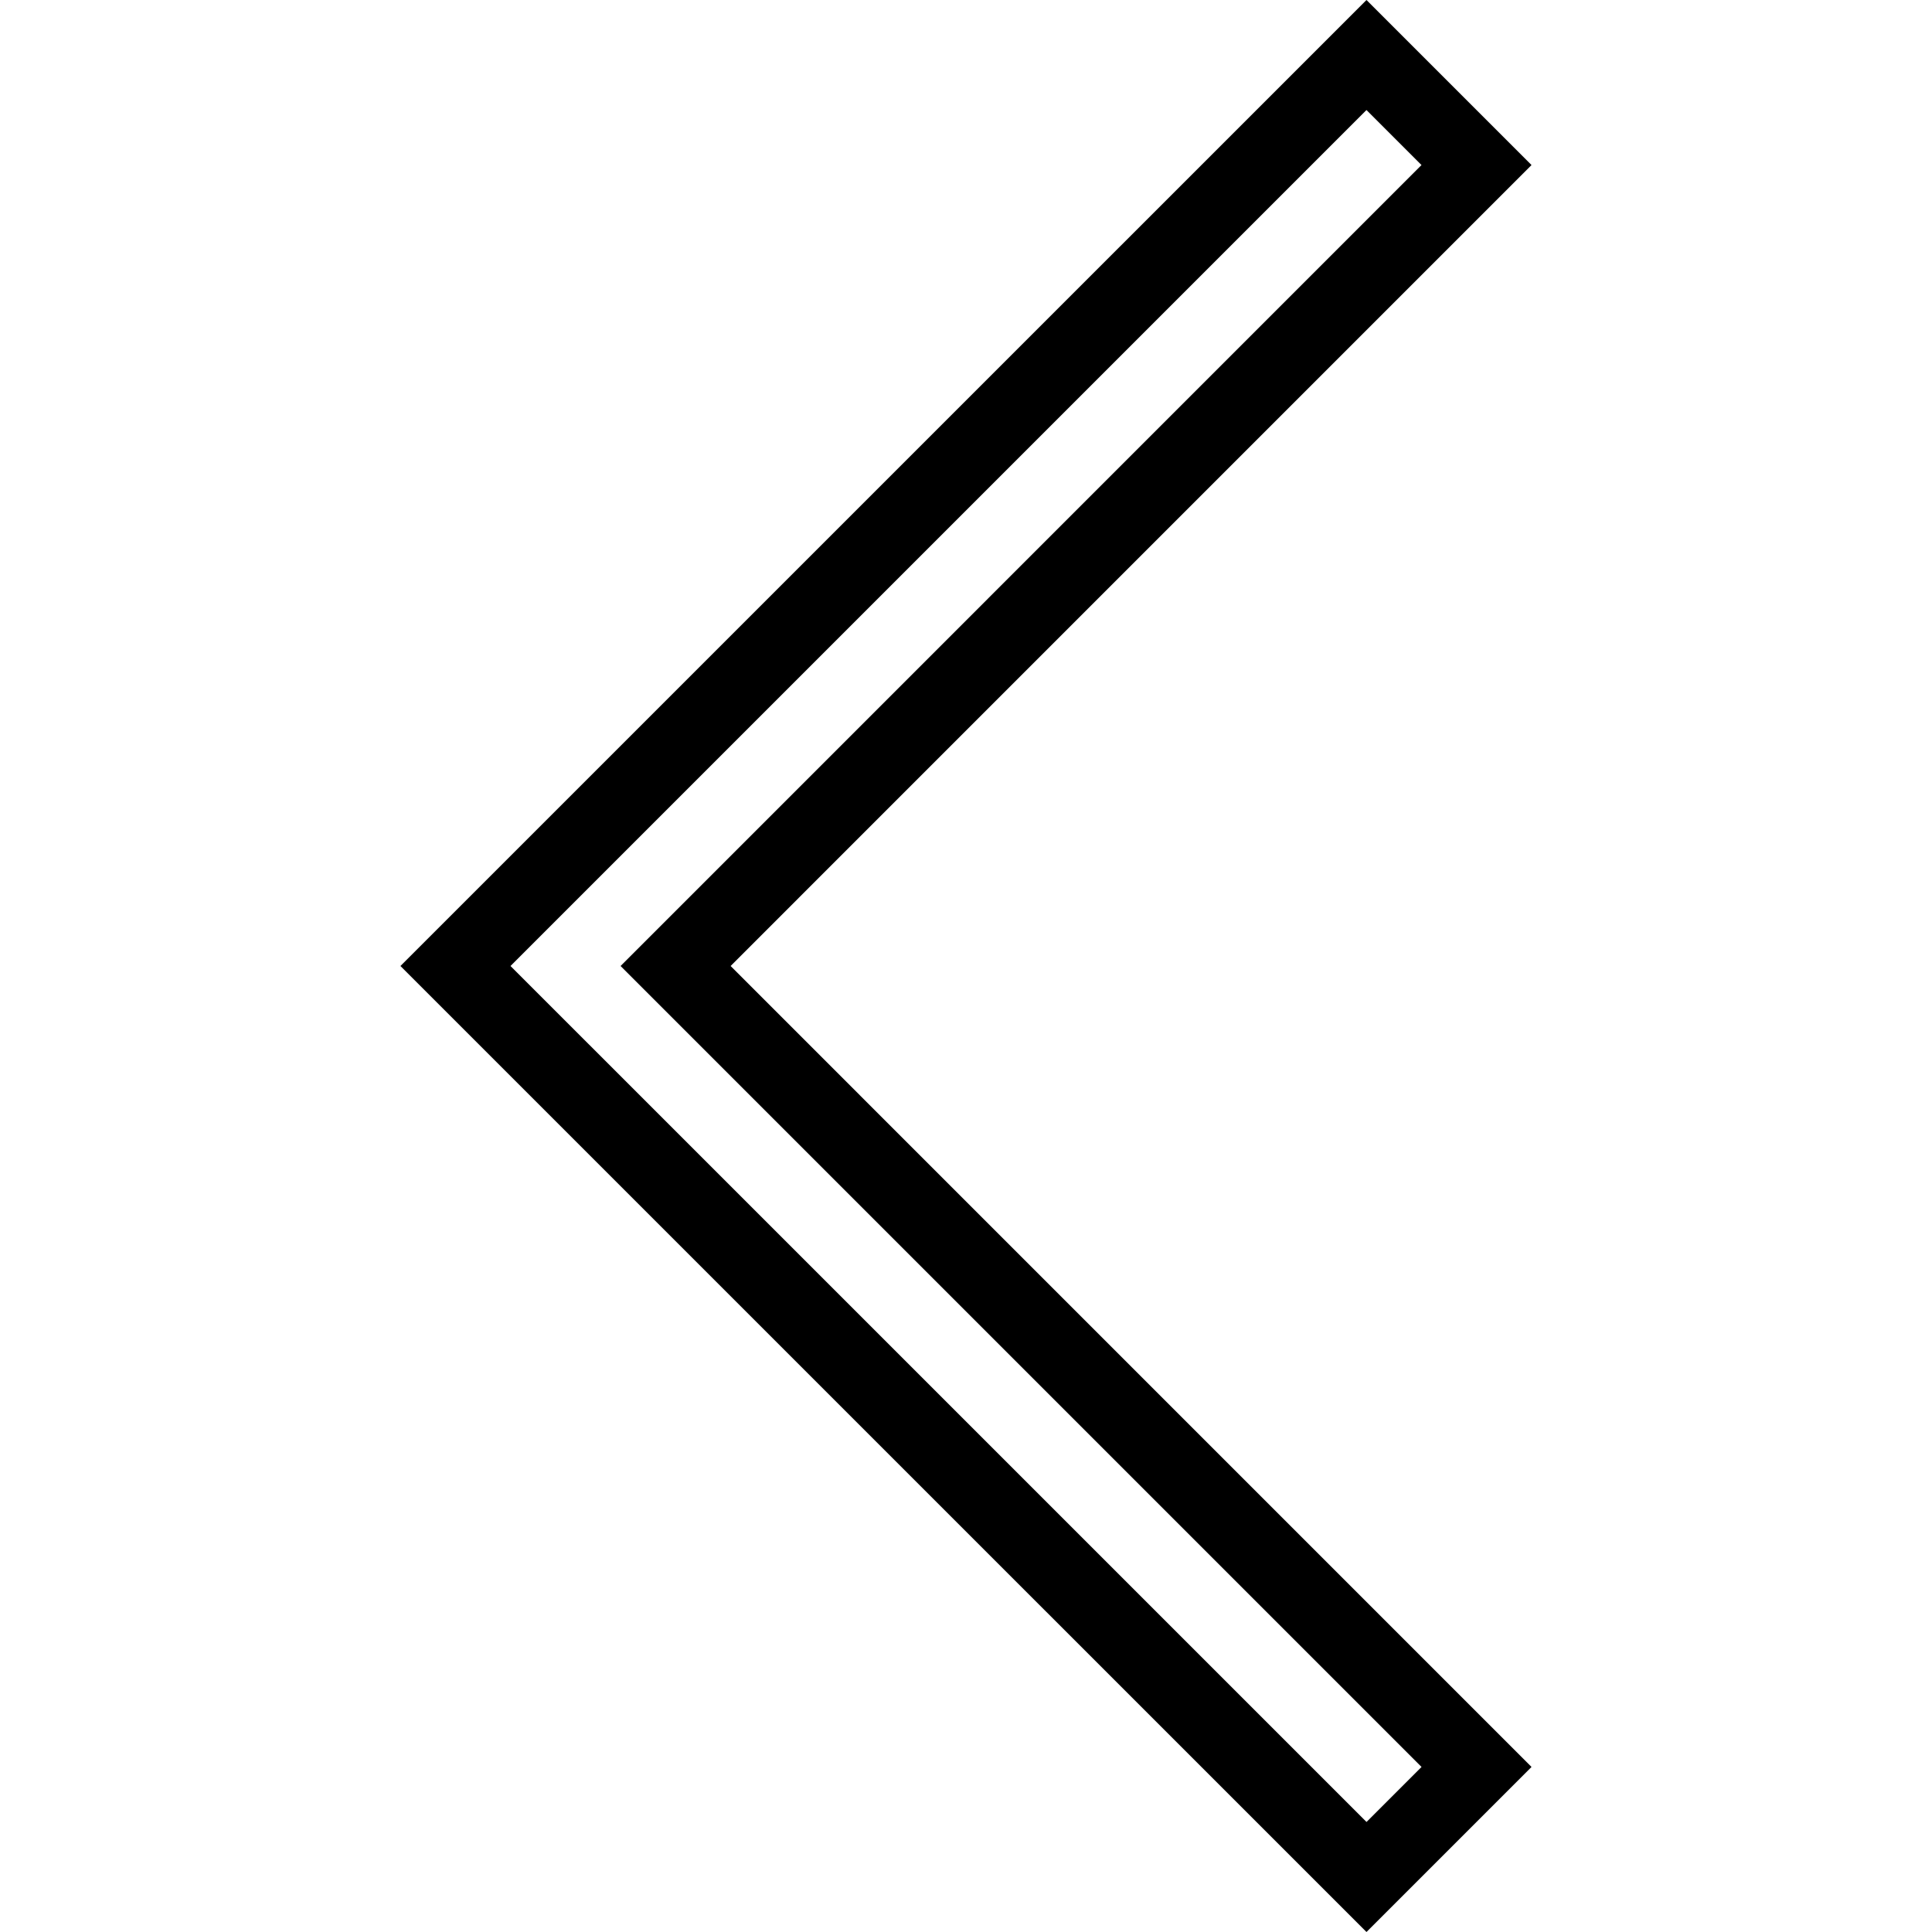 <?xml version="1.0" encoding="iso-8859-1"?>
<!-- Uploaded to: SVG Repo, www.svgrepo.com, Generator: SVG Repo Mixer Tools -->
<!DOCTYPE svg PUBLIC "-//W3C//DTD SVG 1.1//EN" "http://www.w3.org/Graphics/SVG/1.1/DTD/svg11.dtd">
<svg fill="#000000" height="800px" width="800px" version="1.1" id="Capa_1" xmlns="http://www.w3.org/2000/svg" xmlns:xlink="http://www.w3.org/1999/xlink" 
	 viewBox="0 0 49.656 49.656" xml:space="preserve">
<path d="M18.778,24.828L39.363,4.242L35.121,0L10.292,24.828l24.829,24.828l4.242-4.242L18.778,24.828z M13.121,24.828l22-22
	l1.414,1.414L15.95,24.828l20.586,20.586l-1.414,1.414L13.121,24.828z"/>
</svg>